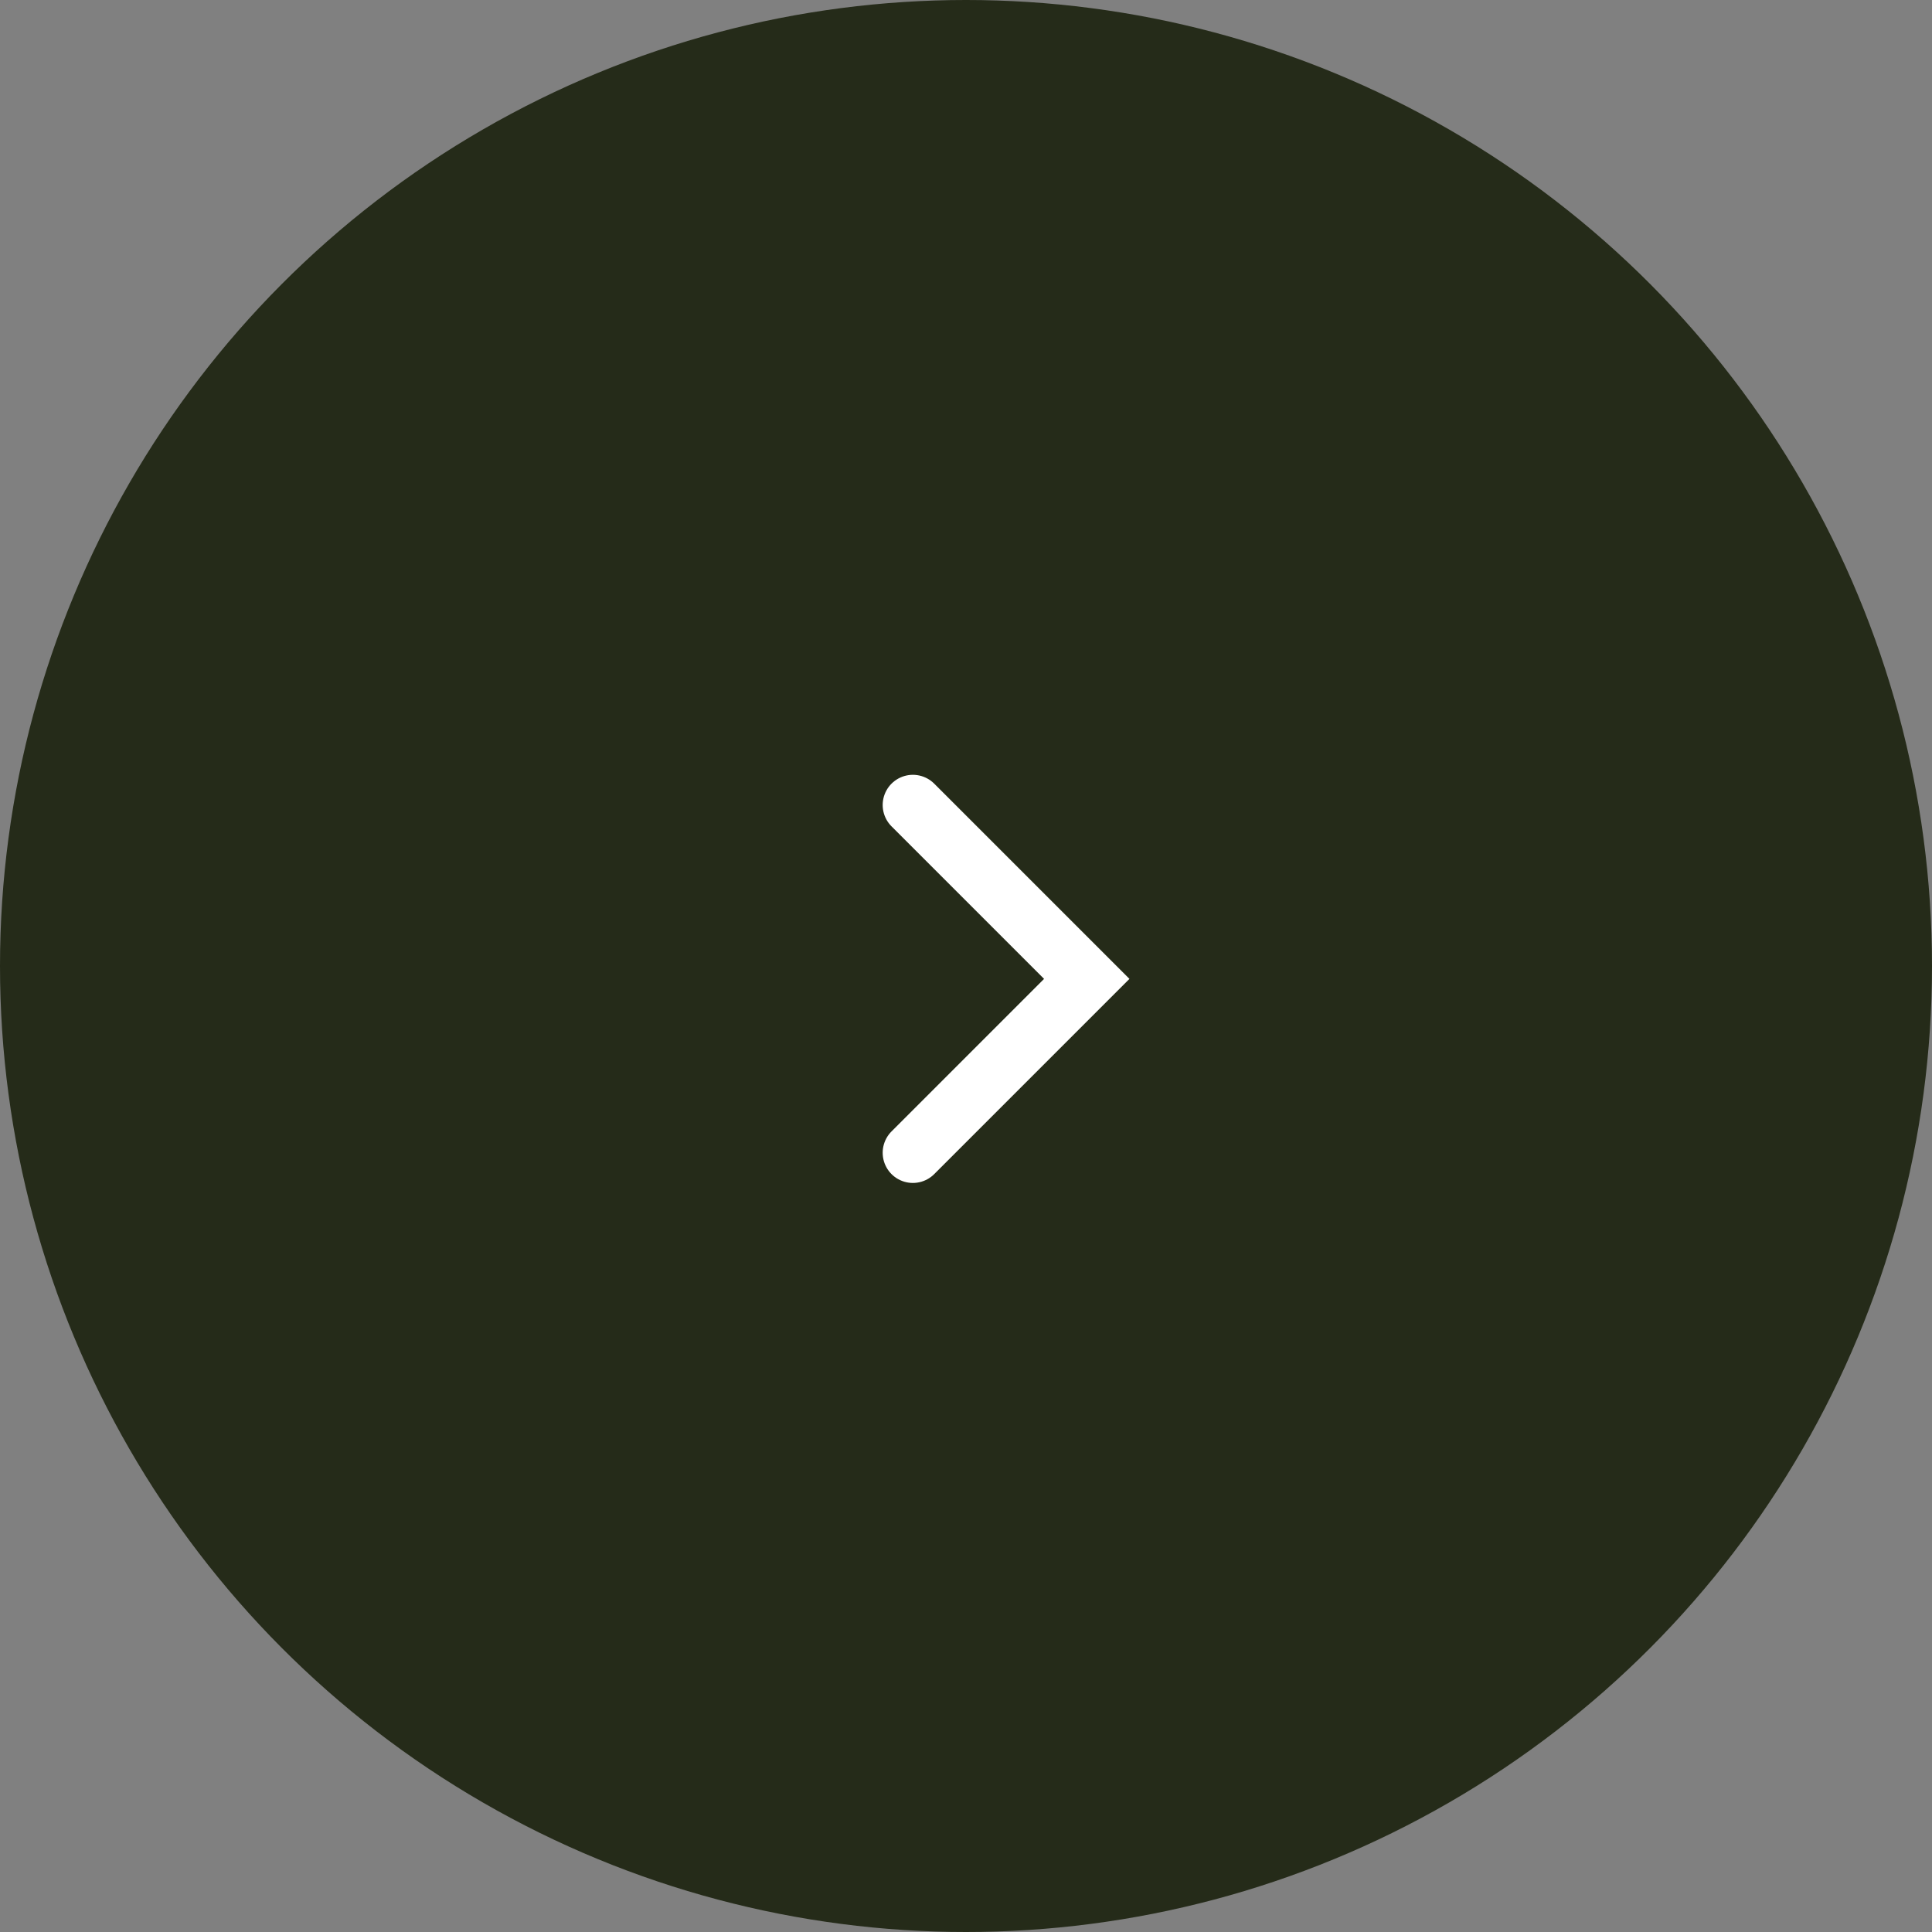 <svg width="48" height="48" viewBox="0 0 48 48" fill="none" xmlns="http://www.w3.org/2000/svg">
<rect x="0" y="0" width="48" height="48" fill="#808080" stroke="none"/>
<circle cx="24" cy="24" r="24" fill="#252B19"/>
<path d="M22.68 28.64L27 24.32L22.68 20" stroke="white" stroke-width="1.5" stroke-linecap="round"/>
</svg>
